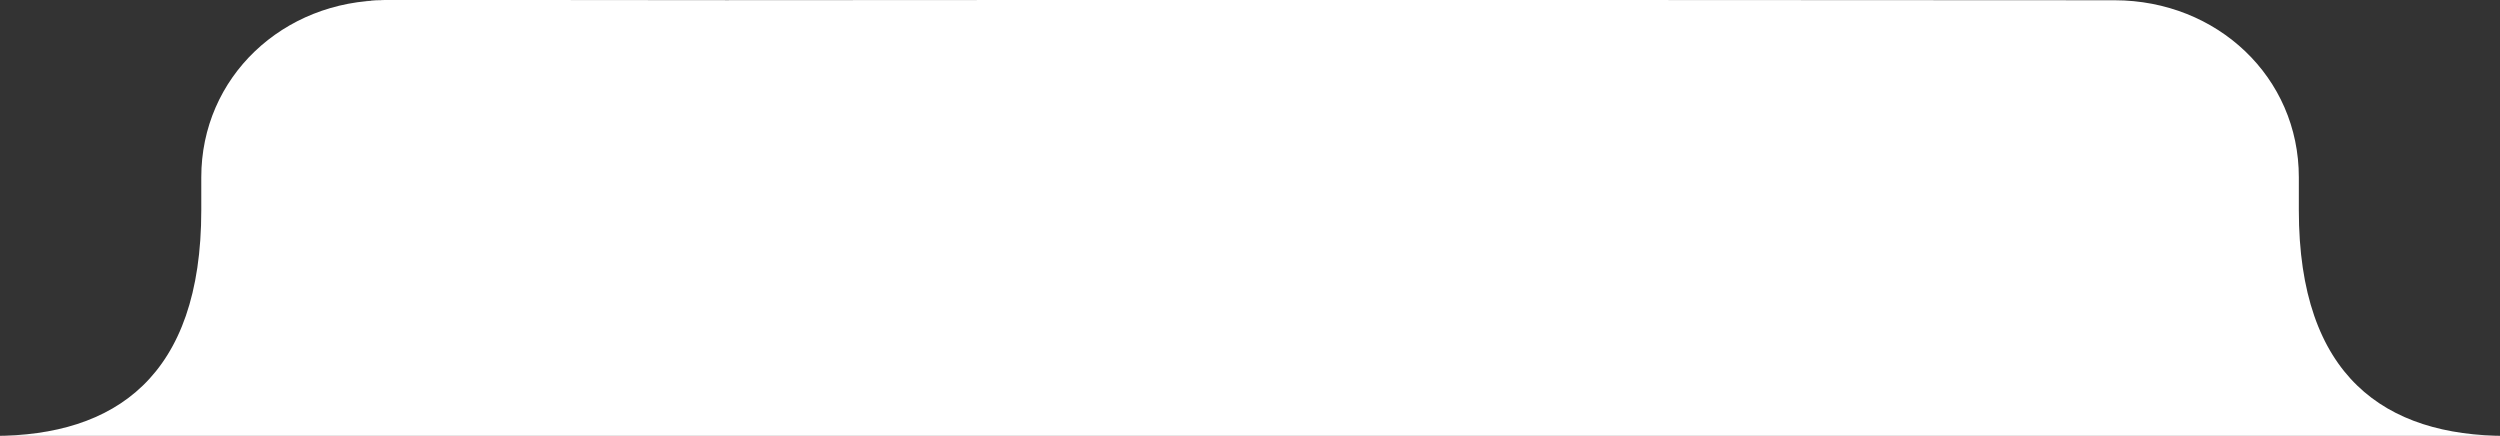<svg xmlns="http://www.w3.org/2000/svg" width="390" height="68" viewBox="0 0 390 68"><rect x="0" y="0" width="390" height="68" fill="#333333" stroke="none"/><defs/><path d="M95.016 68H-1c18.926 0 32.4-9.234 32.4-35.2v-5.12C31.381 12.039 44.142.055 60.14.04c0 0-22.36-.1 53.194-.014 75.553-.087 216.54.014 216.54.014 16 .015 28.759 12 28.744 27.636V32.8c0 25.971 13.47 35.2 32.4 35.2h-296Z" data-name="1" style="fill:#fff;fill-rule:evenodd"/></svg>
